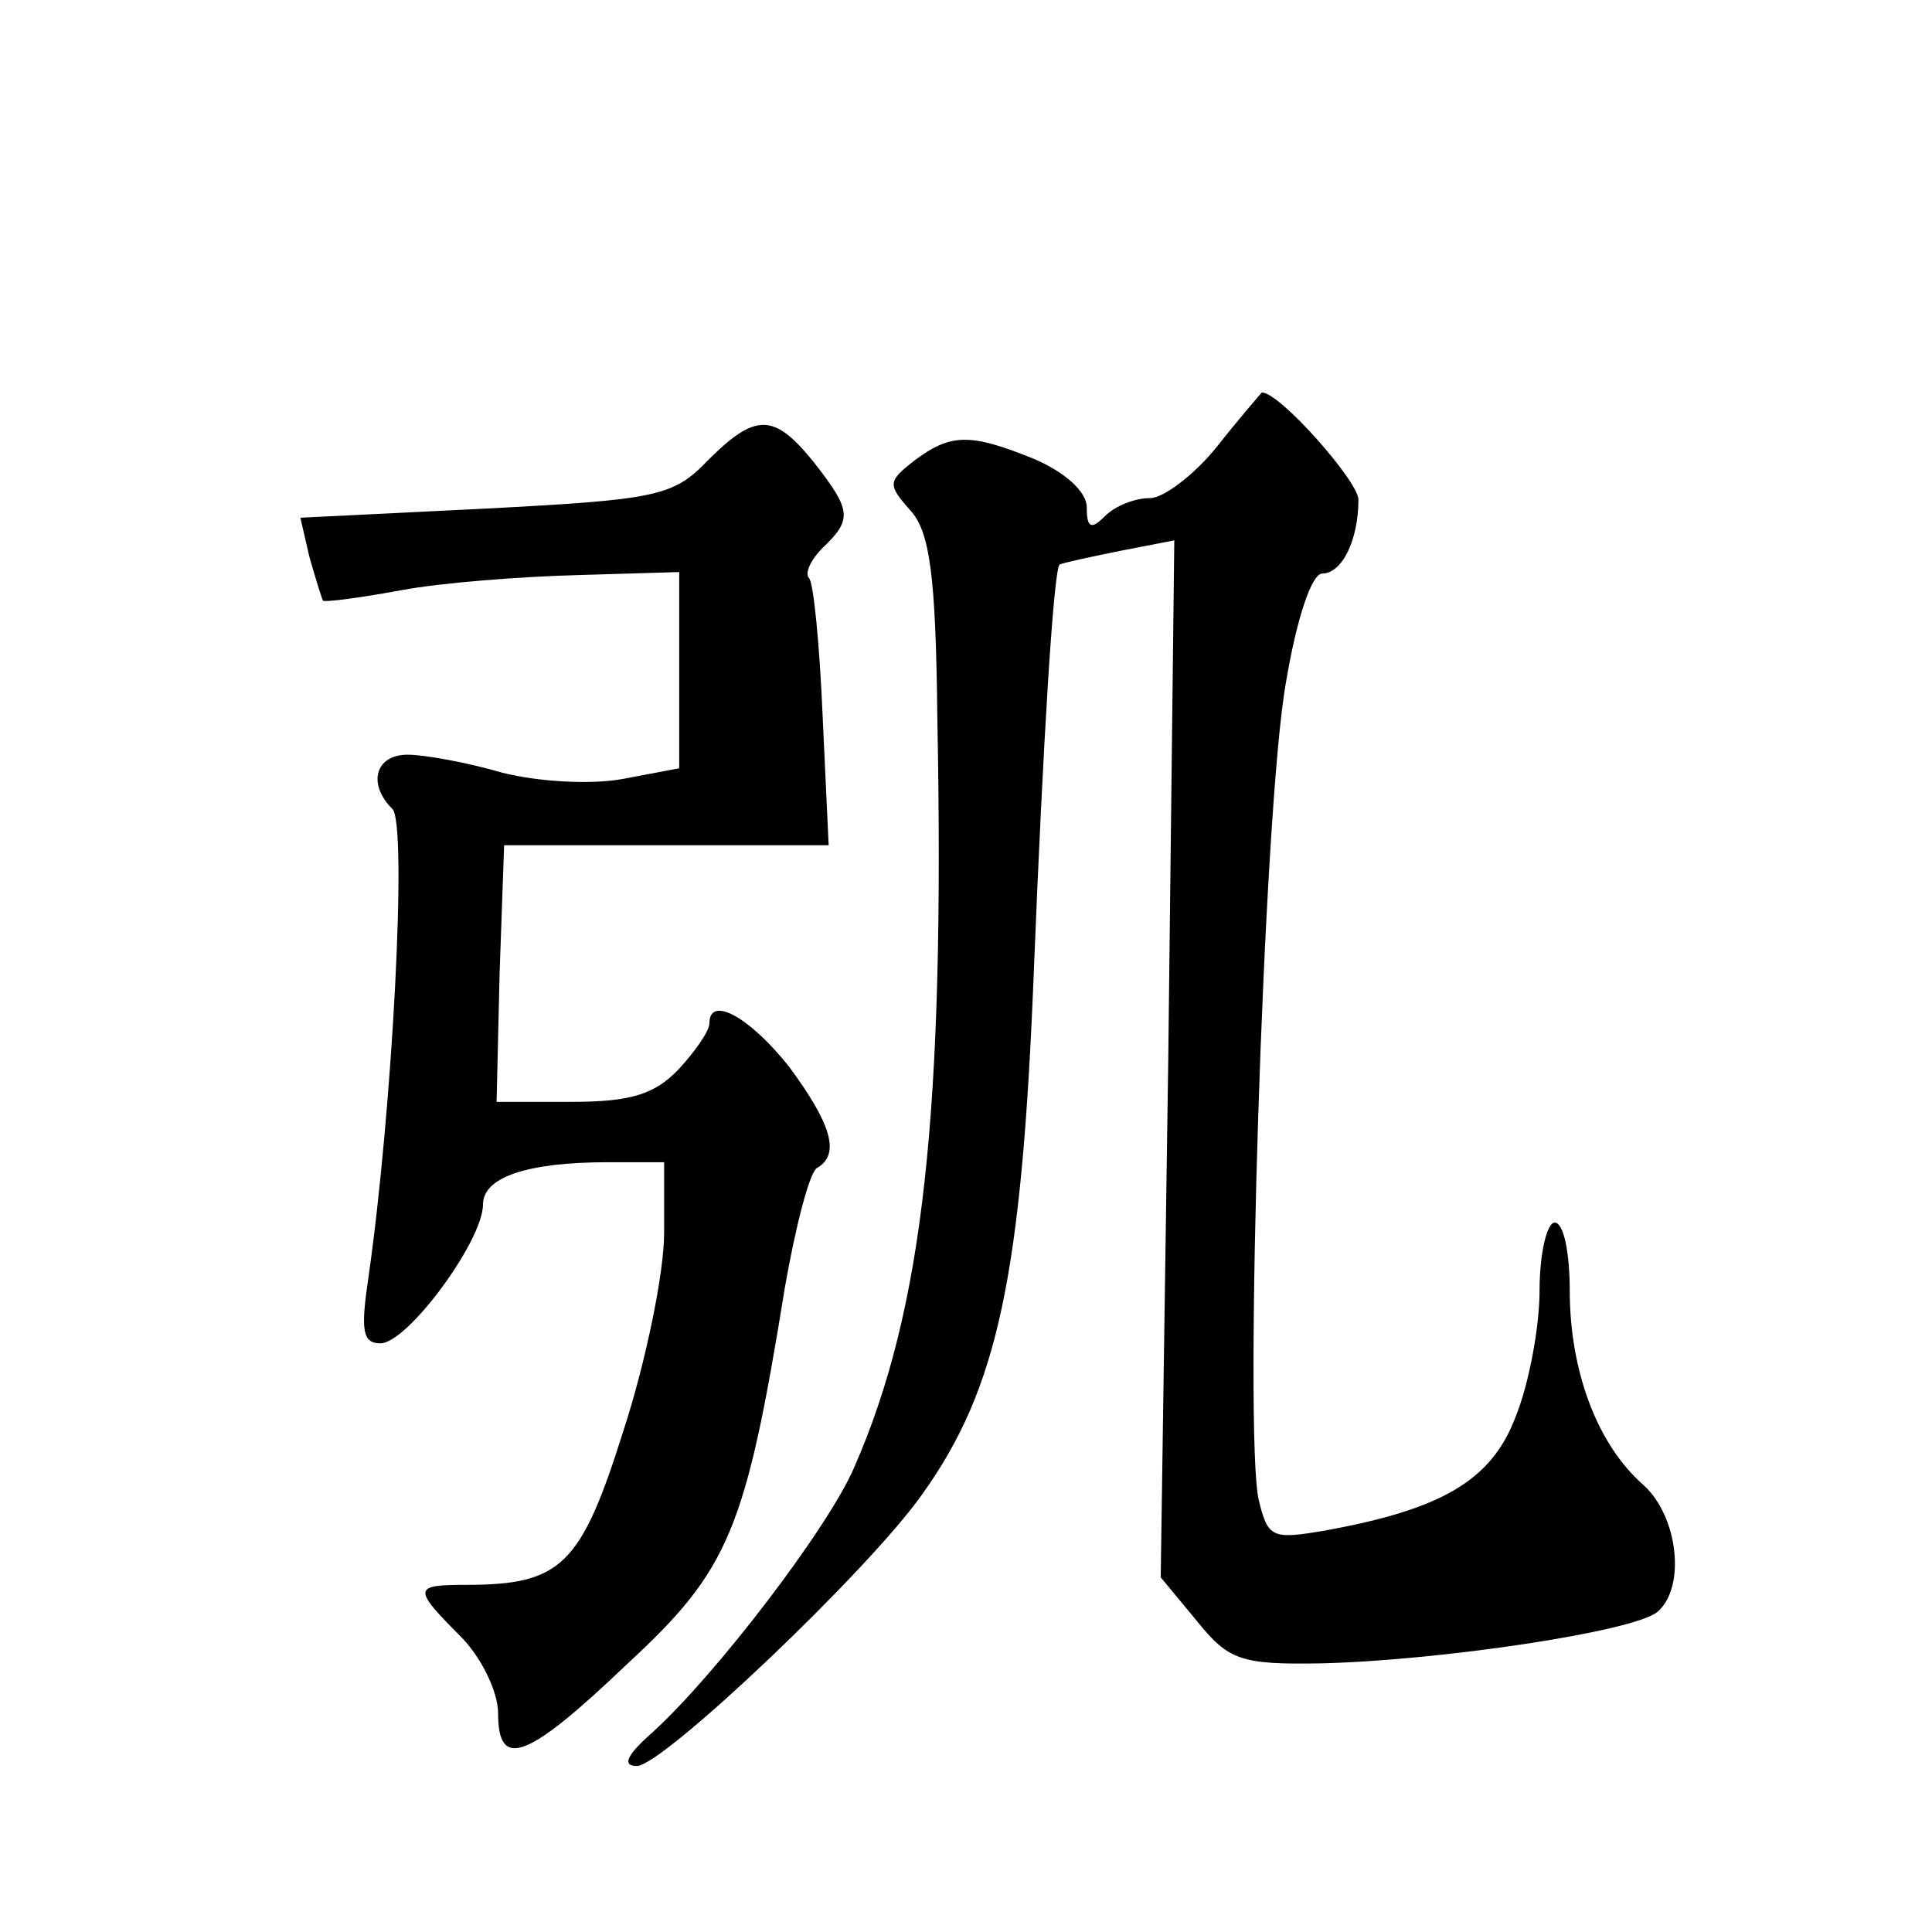 <?xml version="1.0" standalone="no"?>
<!DOCTYPE svg PUBLIC "-//W3C//DTD SVG 20010904//EN"
 "http://www.w3.org/TR/2001/REC-SVG-20010904/DTD/svg10.dtd">
<svg version="1.0" xmlns="http://www.w3.org/2000/svg"
 width="128pt" height="128pt" viewBox="0 0 128 128"
 preserveAspectRatio="xMidYMid meet">
<g transform="translate(0,128) scale(0.1,-0.1)"
fill="#0" stroke="none">
<path d="M807 985 c-15 -19 -36 -35 -45 -35 -10 0 -23 -5 -30 -12 -9 -9 -12 -8
-12 6 0 10 -14 23 -35 32 -42 17 -55 17 -79 -1 -18 -14 -18 -16 -3 -33 13 -14 17
-43 18 -137 5 -261 -9 -392 -55 -497 -17 -40 -92 -138 -134 -176 -17 -15 -20 -22
-10 -22 17 0 153 129 189 180 50 70 66 144 74 348 6 150 13 264 17 268 2 1 20 5
40 9 l36 7 -4 -344 -5 -343 24 -29 c21 -26 29 -29 83 -28 79 2 206 21 222 34 19
16 14 63 -9 84 -31 27 -49 76 -49 129 0 25 -4 45 -10 45 -5 0 -10 -20 -10 -45 0
-24 -7 -62 -16 -84 -16 -42 -49 -61 -126 -75 -35 -6 -38 -5 -44 20 -10 41 3 459
18 542 7 42 17 72 24 72 13 0 24 22 24 49 0 12 -52 71 -64 71 0 0 -14 -16 -29 -35z
M469 975 c-23 -24 -34 -26 -148 -32 l-122 -6 6 -26 c4 -14 8 -27 9 -29 2 -1 25
2 52 7 27 5 79 9 117 10 l67 2 0 -65 0 -65 -37 -7 c-21 -4 -56 -2 -80 4 -24 7 -52
12 -63 12 -21 0 -27 -19 -10 -36 10 -10 0 -200 -16 -311 -5 -34 -4 -43 8 -43 18
0 68 68 68 92 0 18 29 28 83 28 l37 0 0 -47 c0 -26 -12 -85 -27 -131 -28 -89 -41
-102 -104 -102 -35 0 -36 -2 -4 -34 14 -14 25 -37 25 -51 0 -38 19 -31 86 33 67
62 78 88 104 249 7 40 16 75 21 79 16 9 10 29 -18 67 -26 33 -53 48 -53 29 0 -5
-9 -18 -20 -30 -16 -17 -32 -22 -71 -22 l-50 0 2 85 3 85 107 0 108 0 -4 86 c-2
47 -6 88 -9 91 -3 3 1 12 9 20 20 19 19 25 -6 57 -26 32 -38 33 -70 1z"/>
</g>
</svg>
